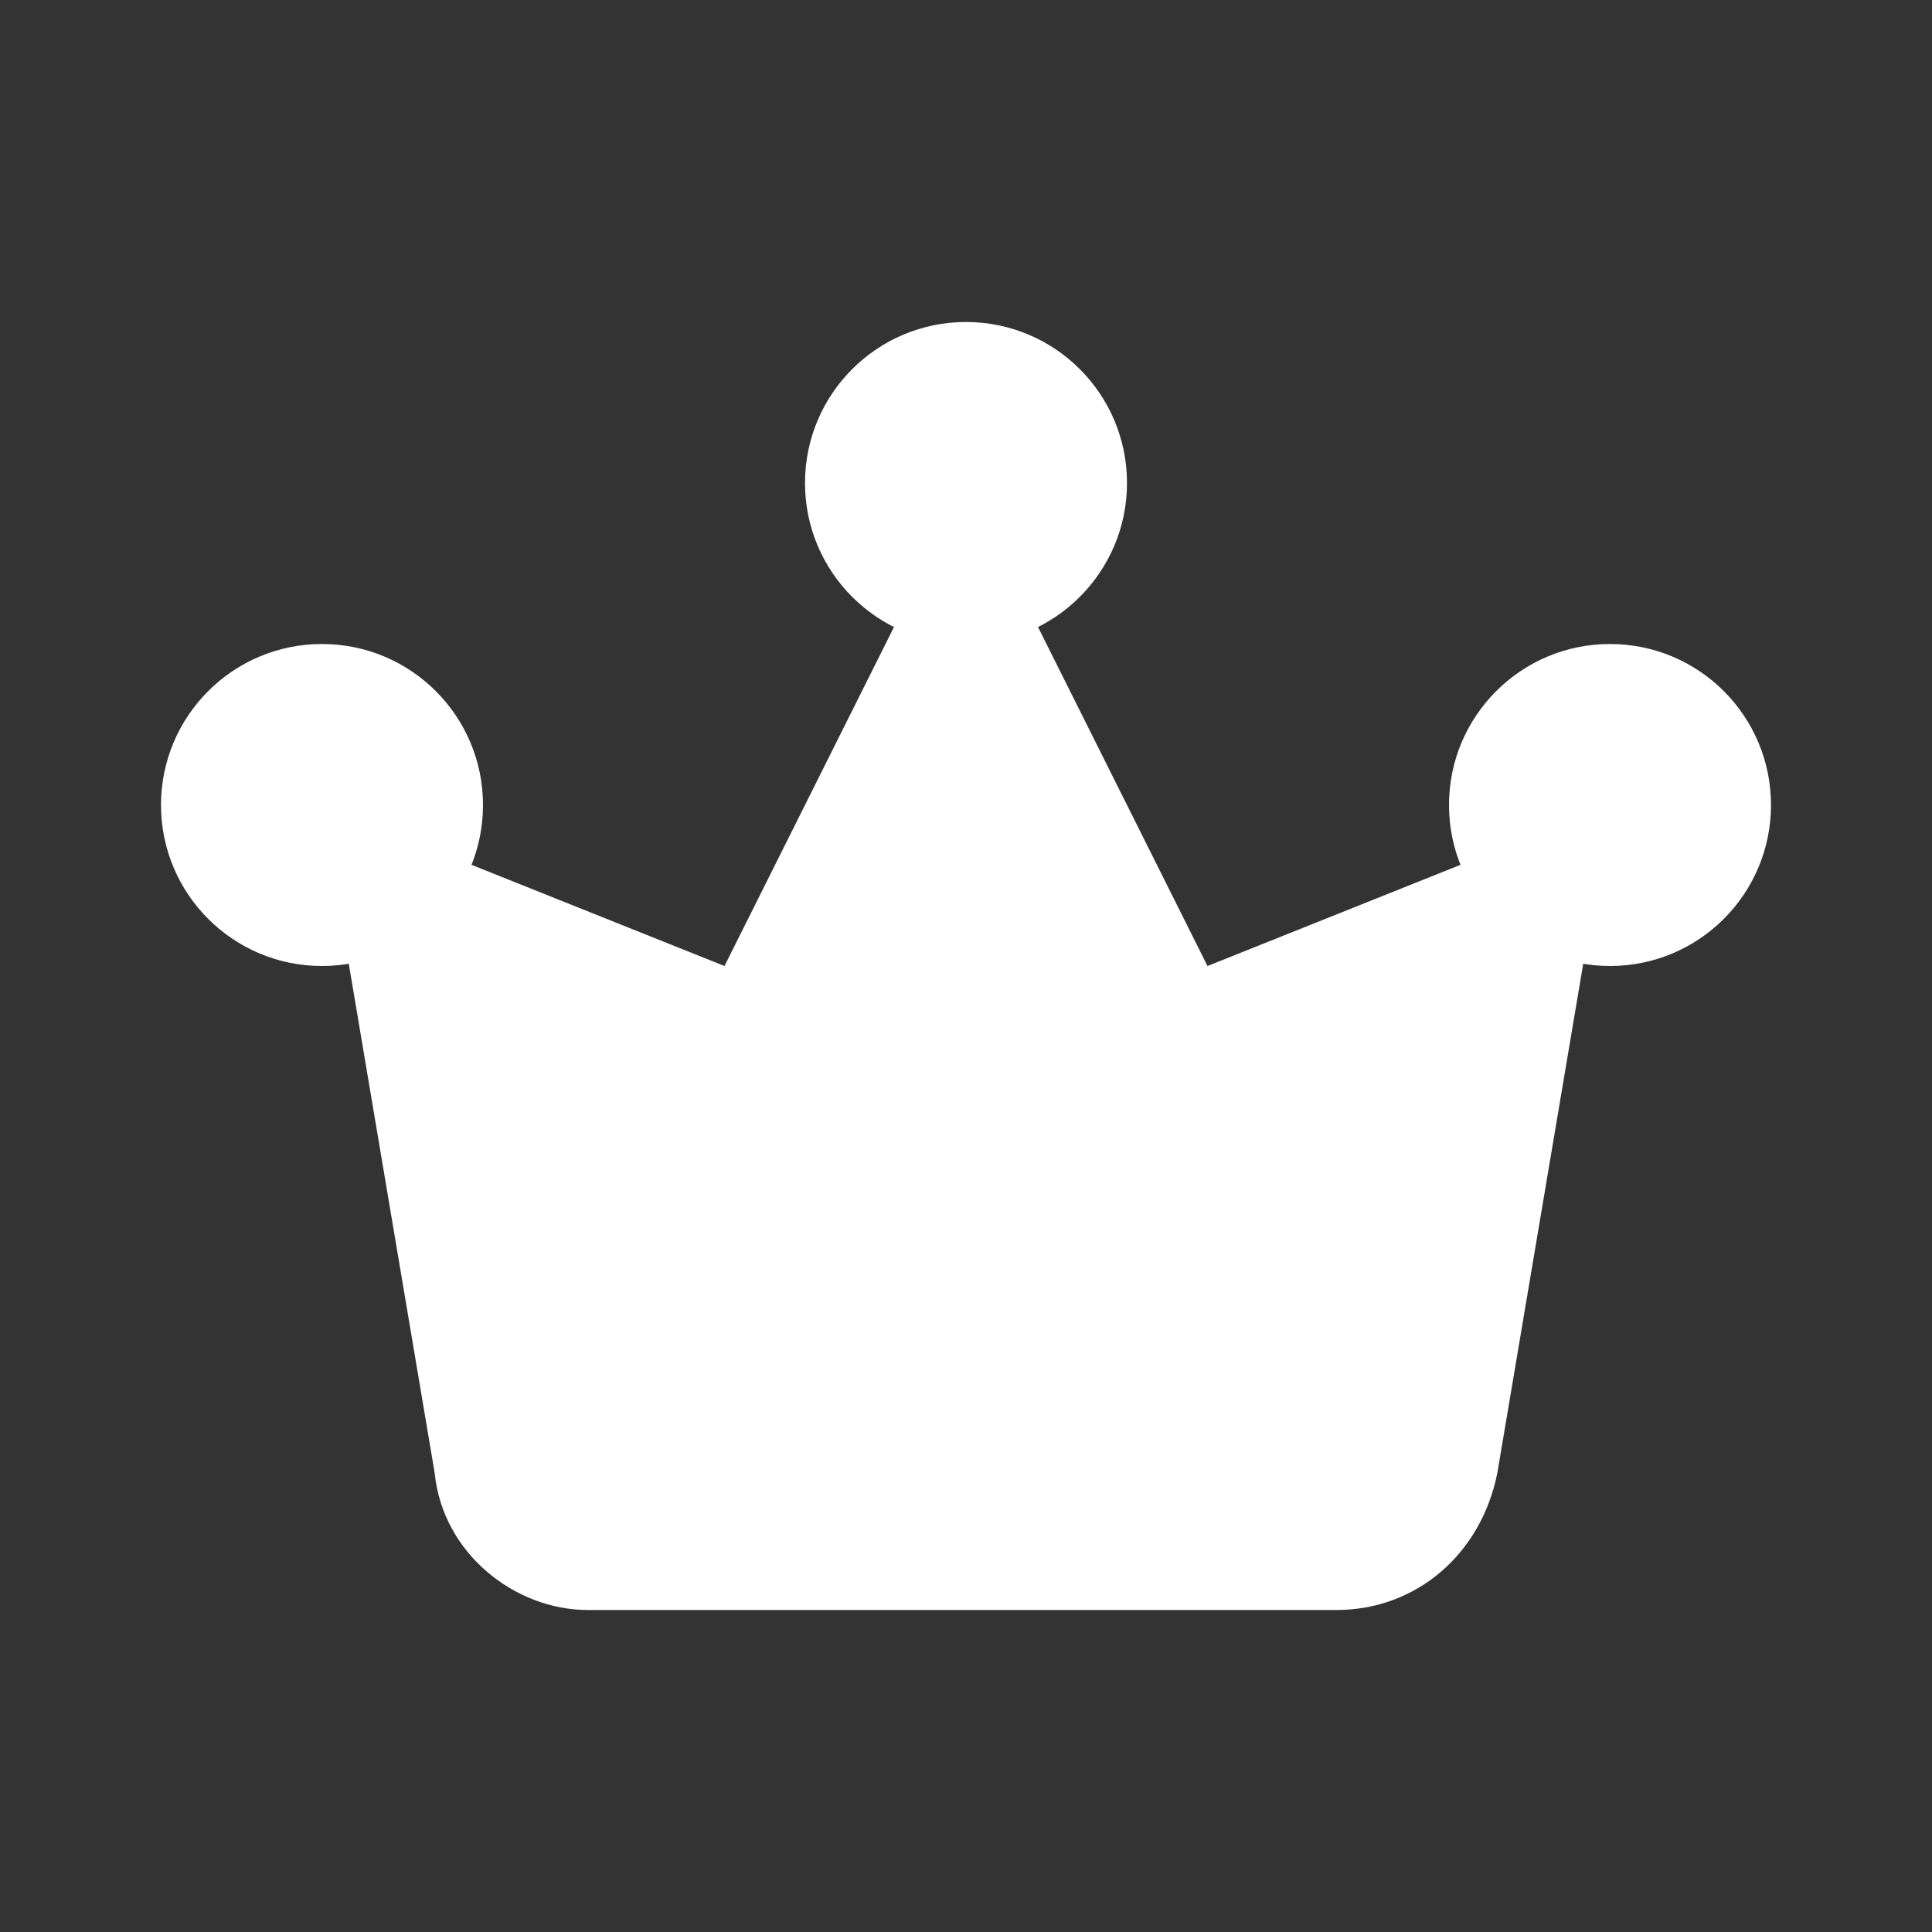 <?xml version="1.0" ?><!DOCTYPE svg  PUBLIC '-//W3C//DTD SVG 1.0//EN'  'http://www.w3.org/TR/2001/REC-SVG-20010904/DTD/svg10.dtd'><svg enable-background="new 0 0 24 24" id="Layer_1" version="1.0" fill="#ffffff" viewBox="0 0 24 24" xml:space="preserve" xmlns="http://www.w3.org/2000/svg" xmlns:xlink="http://www.w3.org/1999/xlink"><rect x="0" y="0" width="24" height="24" fill="#333333" stroke="none"/><path d="M5.4,18.3L4,10l5,2l3-6l3,6l5-2l-1.4,8.3c-0.2,1-1,1.7-2,1.7l-9.3,0C6.4,20,5.5,19.3,5.4,18.3z"/><circle cx="12" cy="6" r="2"/><circle cx="20" cy="10" r="2"/><circle cx="4" cy="10" r="2"/></svg>